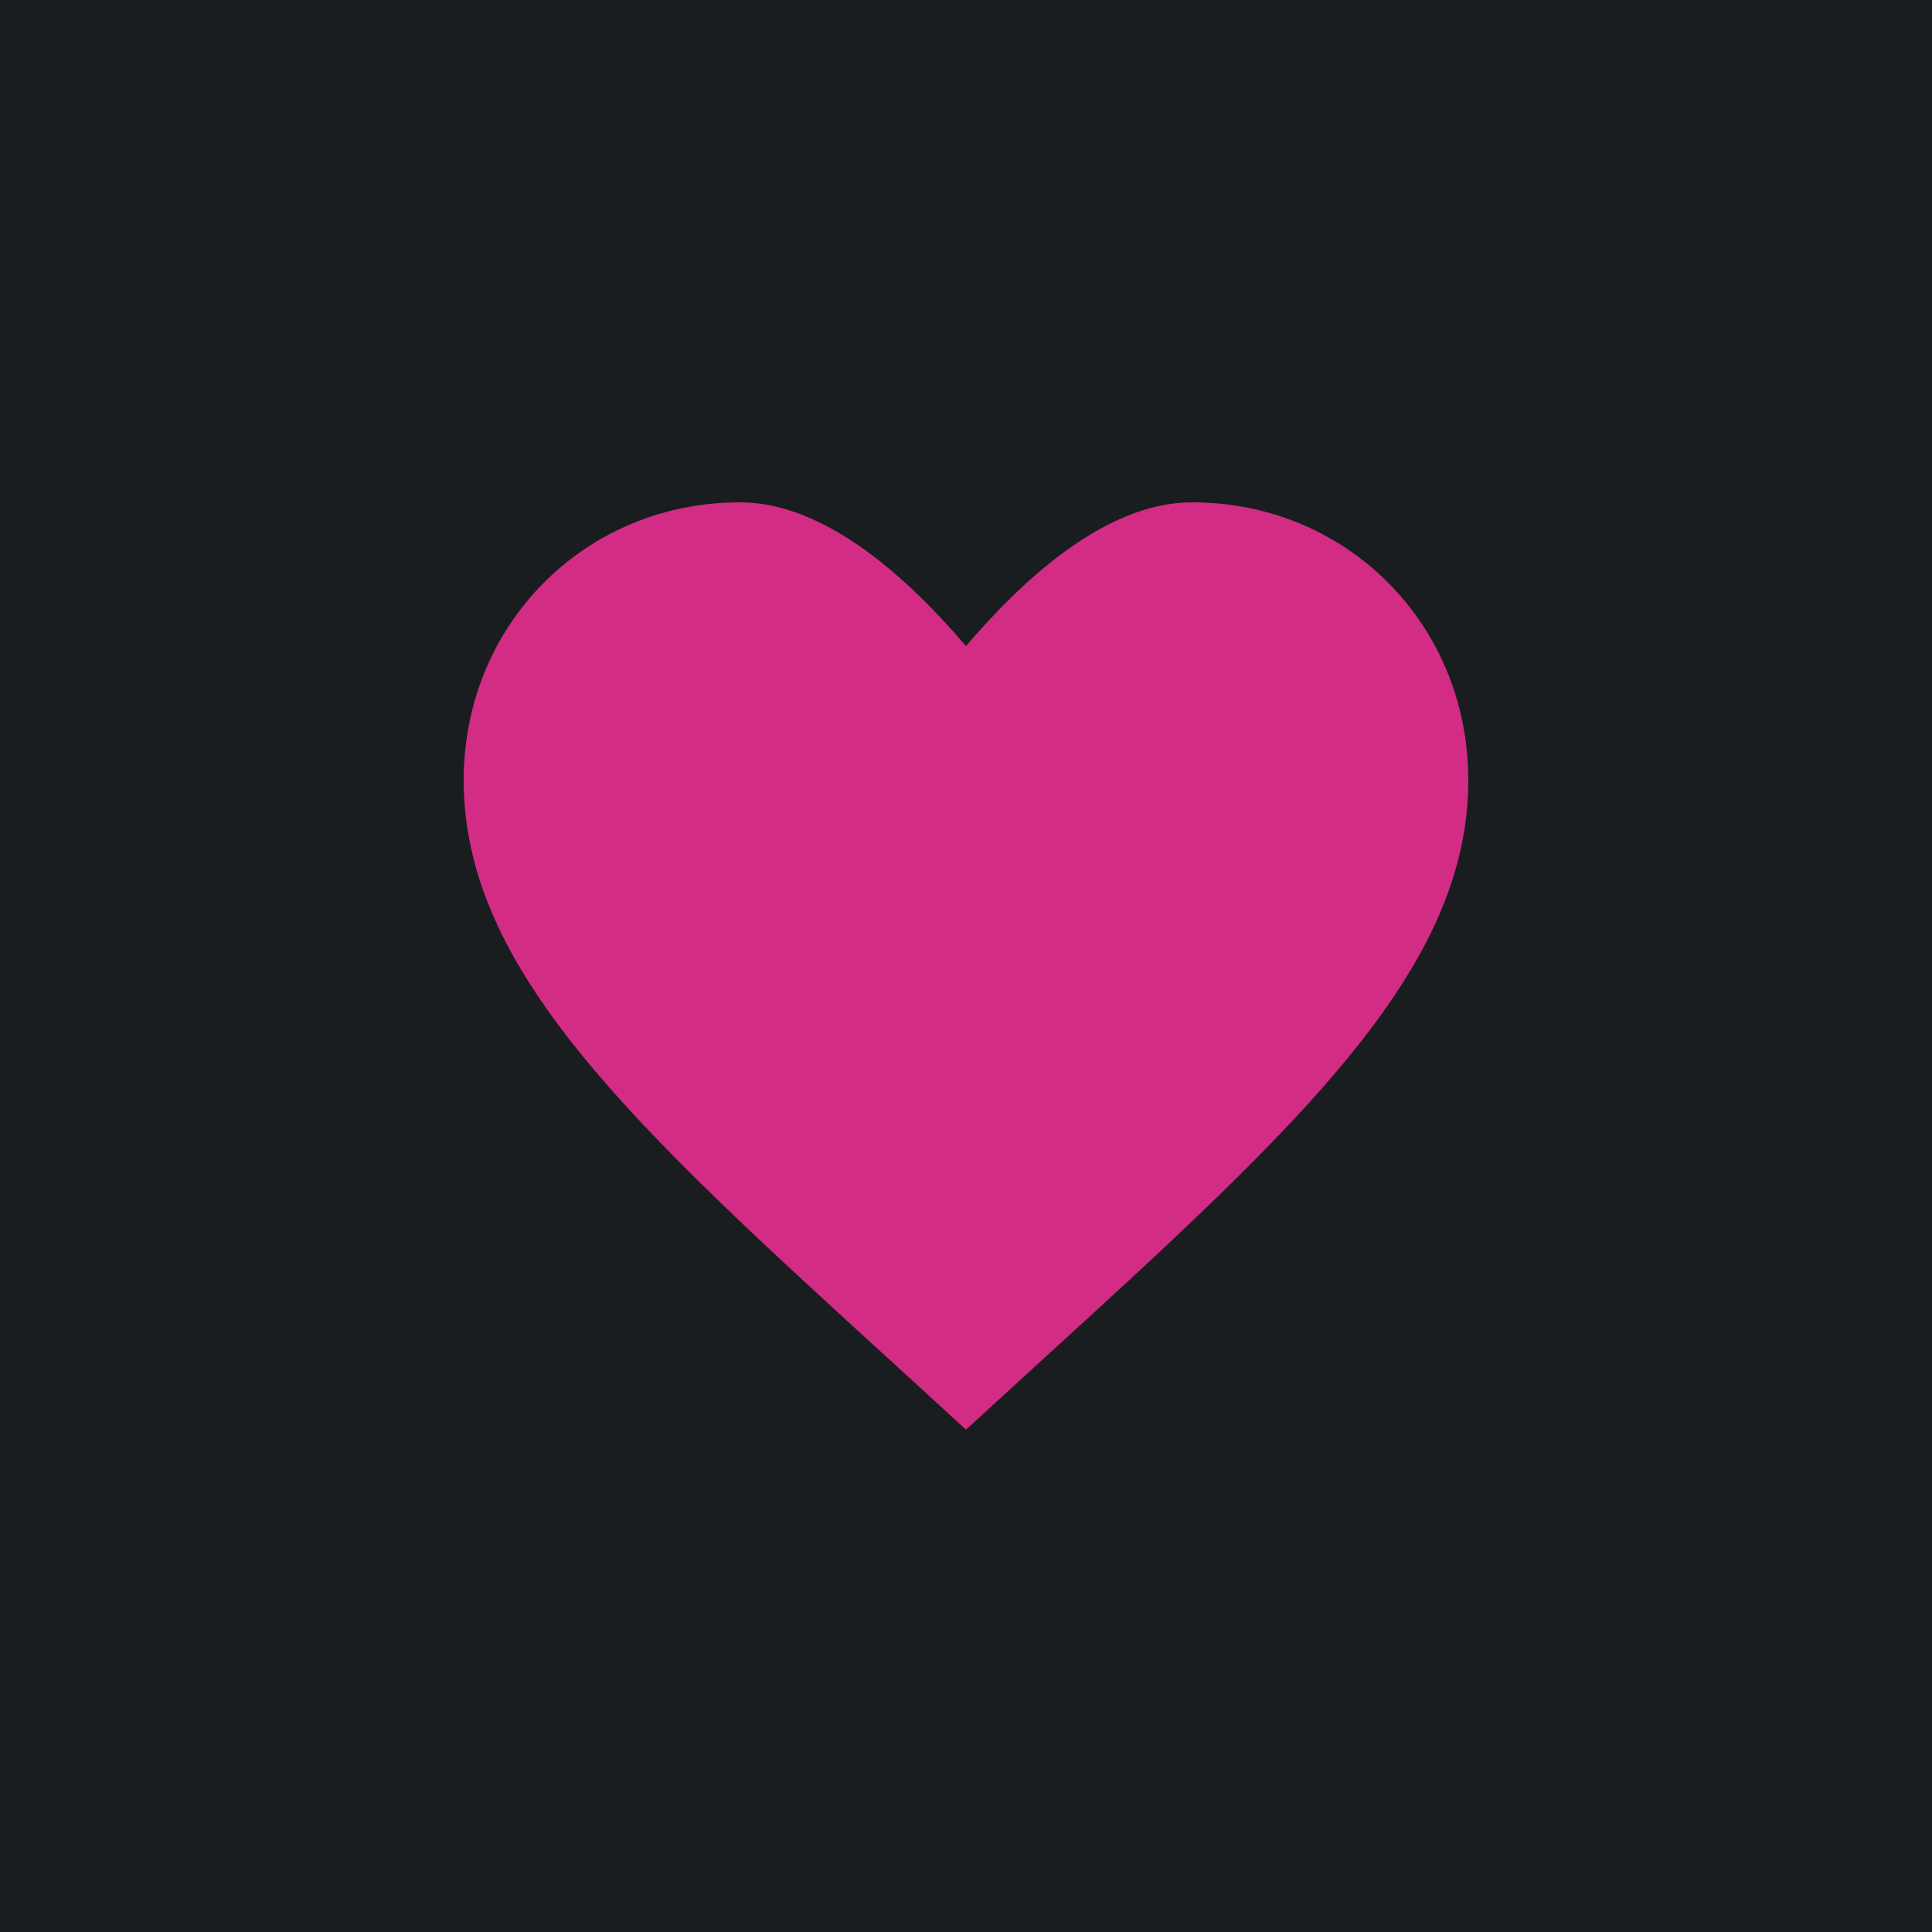 <svg xmlns="http://www.w3.org/2000/svg" fill="none" viewBox="0 0 100 100" height="100" width="100">
<rect fill="#191D1F" height="100" width="100"></rect>
<path fill="#D22C84" d="M50 74L46.23 70.547C32.84 58.331 24 50.248 24 40.387C24 32.304 30.292 26 38.3 26C42.824 26 47.166 30.119 50 33.441C52.834 30.119 57.176 26 61.7 26C69.708 26 76 32.304 76 40.387C76 50.248 67.16 58.331 53.77 70.547L50 74Z"></path>
</svg>
